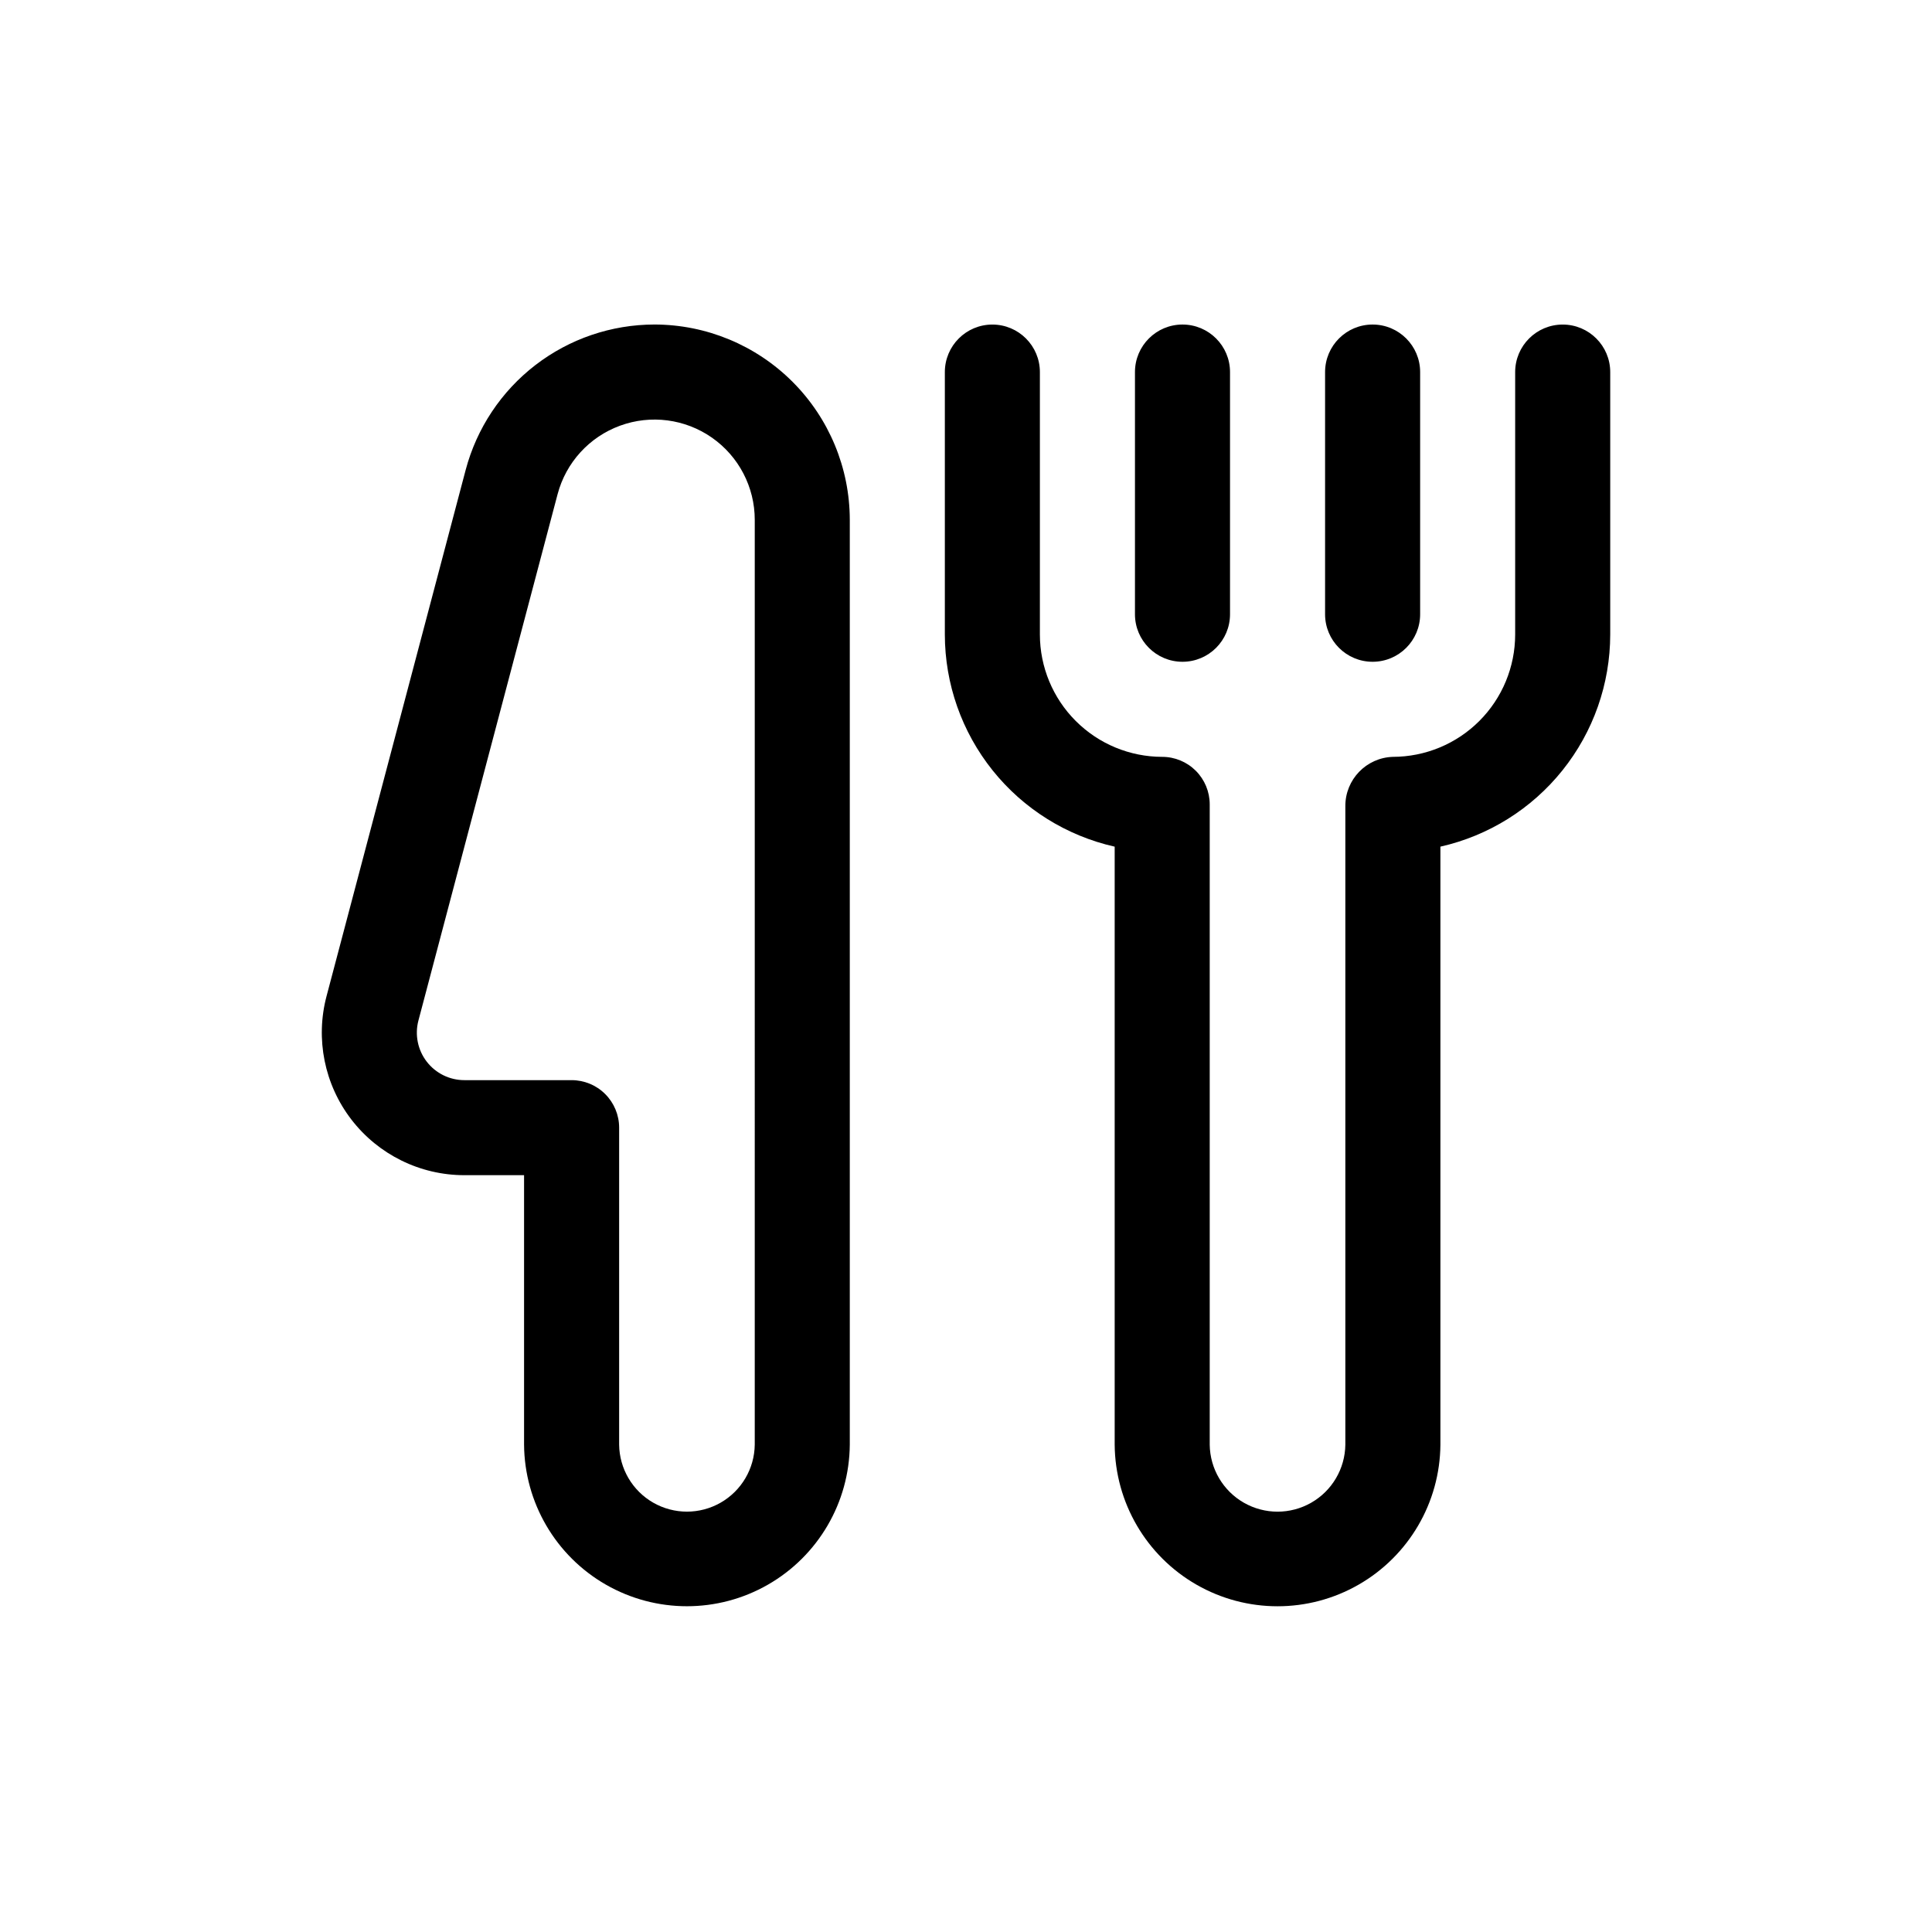 <?xml version="1.0" encoding="UTF-8"?>
<!-- Uploaded to: ICON Repo, www.svgrepo.com, Generator: ICON Repo Mixer Tools -->
<svg fill="#000000" width="800px" height="800px" version="1.1" viewBox="144 144 512 512" xmlns="http://www.w3.org/2000/svg">
 <path d="m317.45 230c-11.418 0.008-22.52 3.785-31.57 10.754-9.047 6.969-15.539 16.73-18.469 27.77l-36.871 139.46c-3 11.336-0.566 23.426 6.586 32.715 7.152 9.293 18.211 14.738 29.941 14.738h15.816v71.402c0.117 15.344 8.367 29.469 21.672 37.105 13.309 7.637 29.668 7.637 42.973 0 13.305-7.637 21.559-21.762 21.676-37.105v-245.08c-0.016-13.719-5.473-26.875-15.176-36.578-9.703-9.703-22.855-15.16-36.578-15.18zm26.566 296.84c-0.074 6.371-3.516 12.223-9.047 15.387-5.527 3.164-12.316 3.164-17.848 0-5.527-3.164-8.969-9.016-9.043-15.387v-83.996c0-3.34-1.328-6.543-3.691-8.906-2.359-2.363-5.562-3.688-8.906-3.688h-28.41c-3.91 0.004-7.602-1.809-9.988-4.91-2.387-3.098-3.195-7.129-2.191-10.91l36.875-139.46c2.219-8.391 8.395-15.172 16.547-18.156 8.148-2.988 17.242-1.805 24.359 3.168 7.113 4.973 11.348 13.109 11.344 21.789zm226.71-284.24v69.559c-0.016 13.082-4.477 25.773-12.656 35.988-8.176 10.215-19.586 17.344-32.348 20.223v158.48-0.004c-0.117 15.344-8.371 29.469-21.676 37.105-13.305 7.637-29.664 7.637-42.973 0-13.305-7.637-21.555-21.762-21.672-37.105v-158.47c-12.766-2.879-24.176-10.008-32.352-20.223-8.18-10.215-12.641-22.902-12.656-35.988v-69.555c0-6.957 5.637-12.598 12.594-12.598 6.957 0 12.594 5.641 12.594 12.598v69.555c0.012 8.594 3.43 16.832 9.508 22.906 6.074 6.078 14.312 9.492 22.906 9.504 3.34 0 6.543 1.328 8.906 3.688 2.363 2.363 3.688 5.566 3.688 8.906v169.68c0.078 6.371 3.519 12.223 9.047 15.387 5.531 3.164 12.32 3.164 17.848 0 5.531-3.164 8.973-9.016 9.047-15.387v-169.2c-0.039-7.051 5.547-12.852 12.594-13.074 8.594-0.012 16.832-3.426 22.91-9.504 6.074-6.074 9.492-14.312 9.5-22.906v-69.555c0-6.957 5.641-12.598 12.598-12.598 6.953 0 12.594 5.641 12.594 12.598zm-125.95 64.18v-64.176c0-6.957 5.641-12.598 12.598-12.598 6.953 0 12.594 5.641 12.594 12.598v64.18c0 6.953-5.641 12.594-12.594 12.594-6.957 0-12.598-5.641-12.598-12.594zm50.383 0v-64.176c0-6.957 5.637-12.598 12.594-12.598 6.957 0 12.598 5.641 12.598 12.598v64.18c0 6.953-5.641 12.594-12.598 12.594-6.957 0-12.594-5.641-12.594-12.594z"/>
</svg>